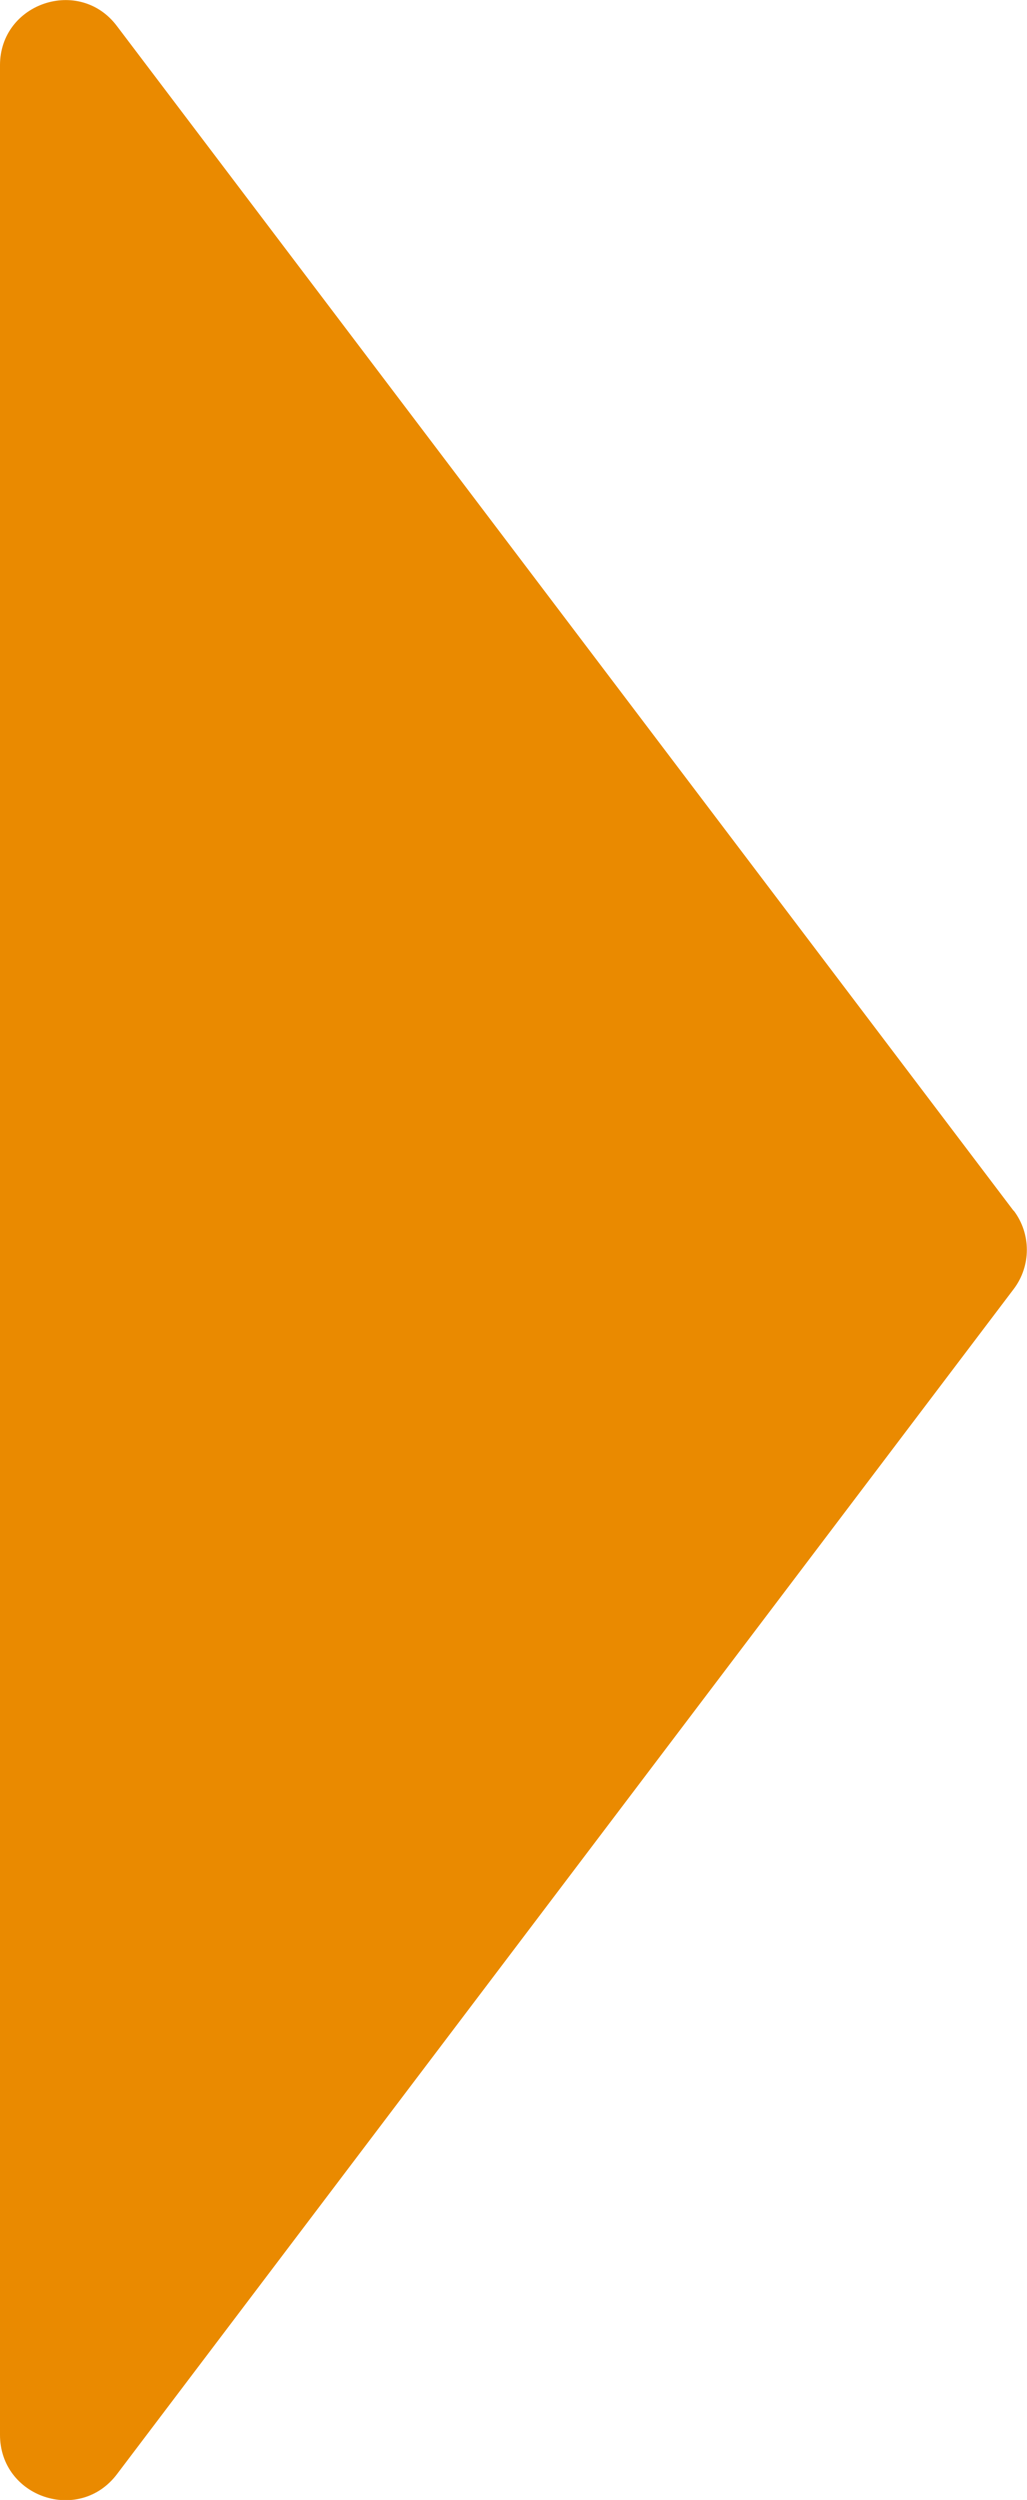 <?xml version="1.0" encoding="UTF-8"?> <svg xmlns="http://www.w3.org/2000/svg" id="uuid-cf7ac636-c821-474c-8823-991c72877b34" data-name="レイヤー 1" viewBox="0 0 31.53 76.68"><defs><style> .uuid-e4c0450f-0ee5-4fb6-a339-3ae0cb7d5295 { fill: #ea8a00; fill-rule: evenodd; stroke-width: 0px; } </style></defs><path class="uuid-e4c0450f-0ee5-4fb6-a339-3ae0cb7d5295" d="M31.12,37.13c.54.71.54,1.7,0,2.41L3.59,75.89c-1.16,1.53-3.59.71-3.59-1.21V2C0,.09,2.44-.73,3.59.8l27.53,36.34Z"></path></svg> 